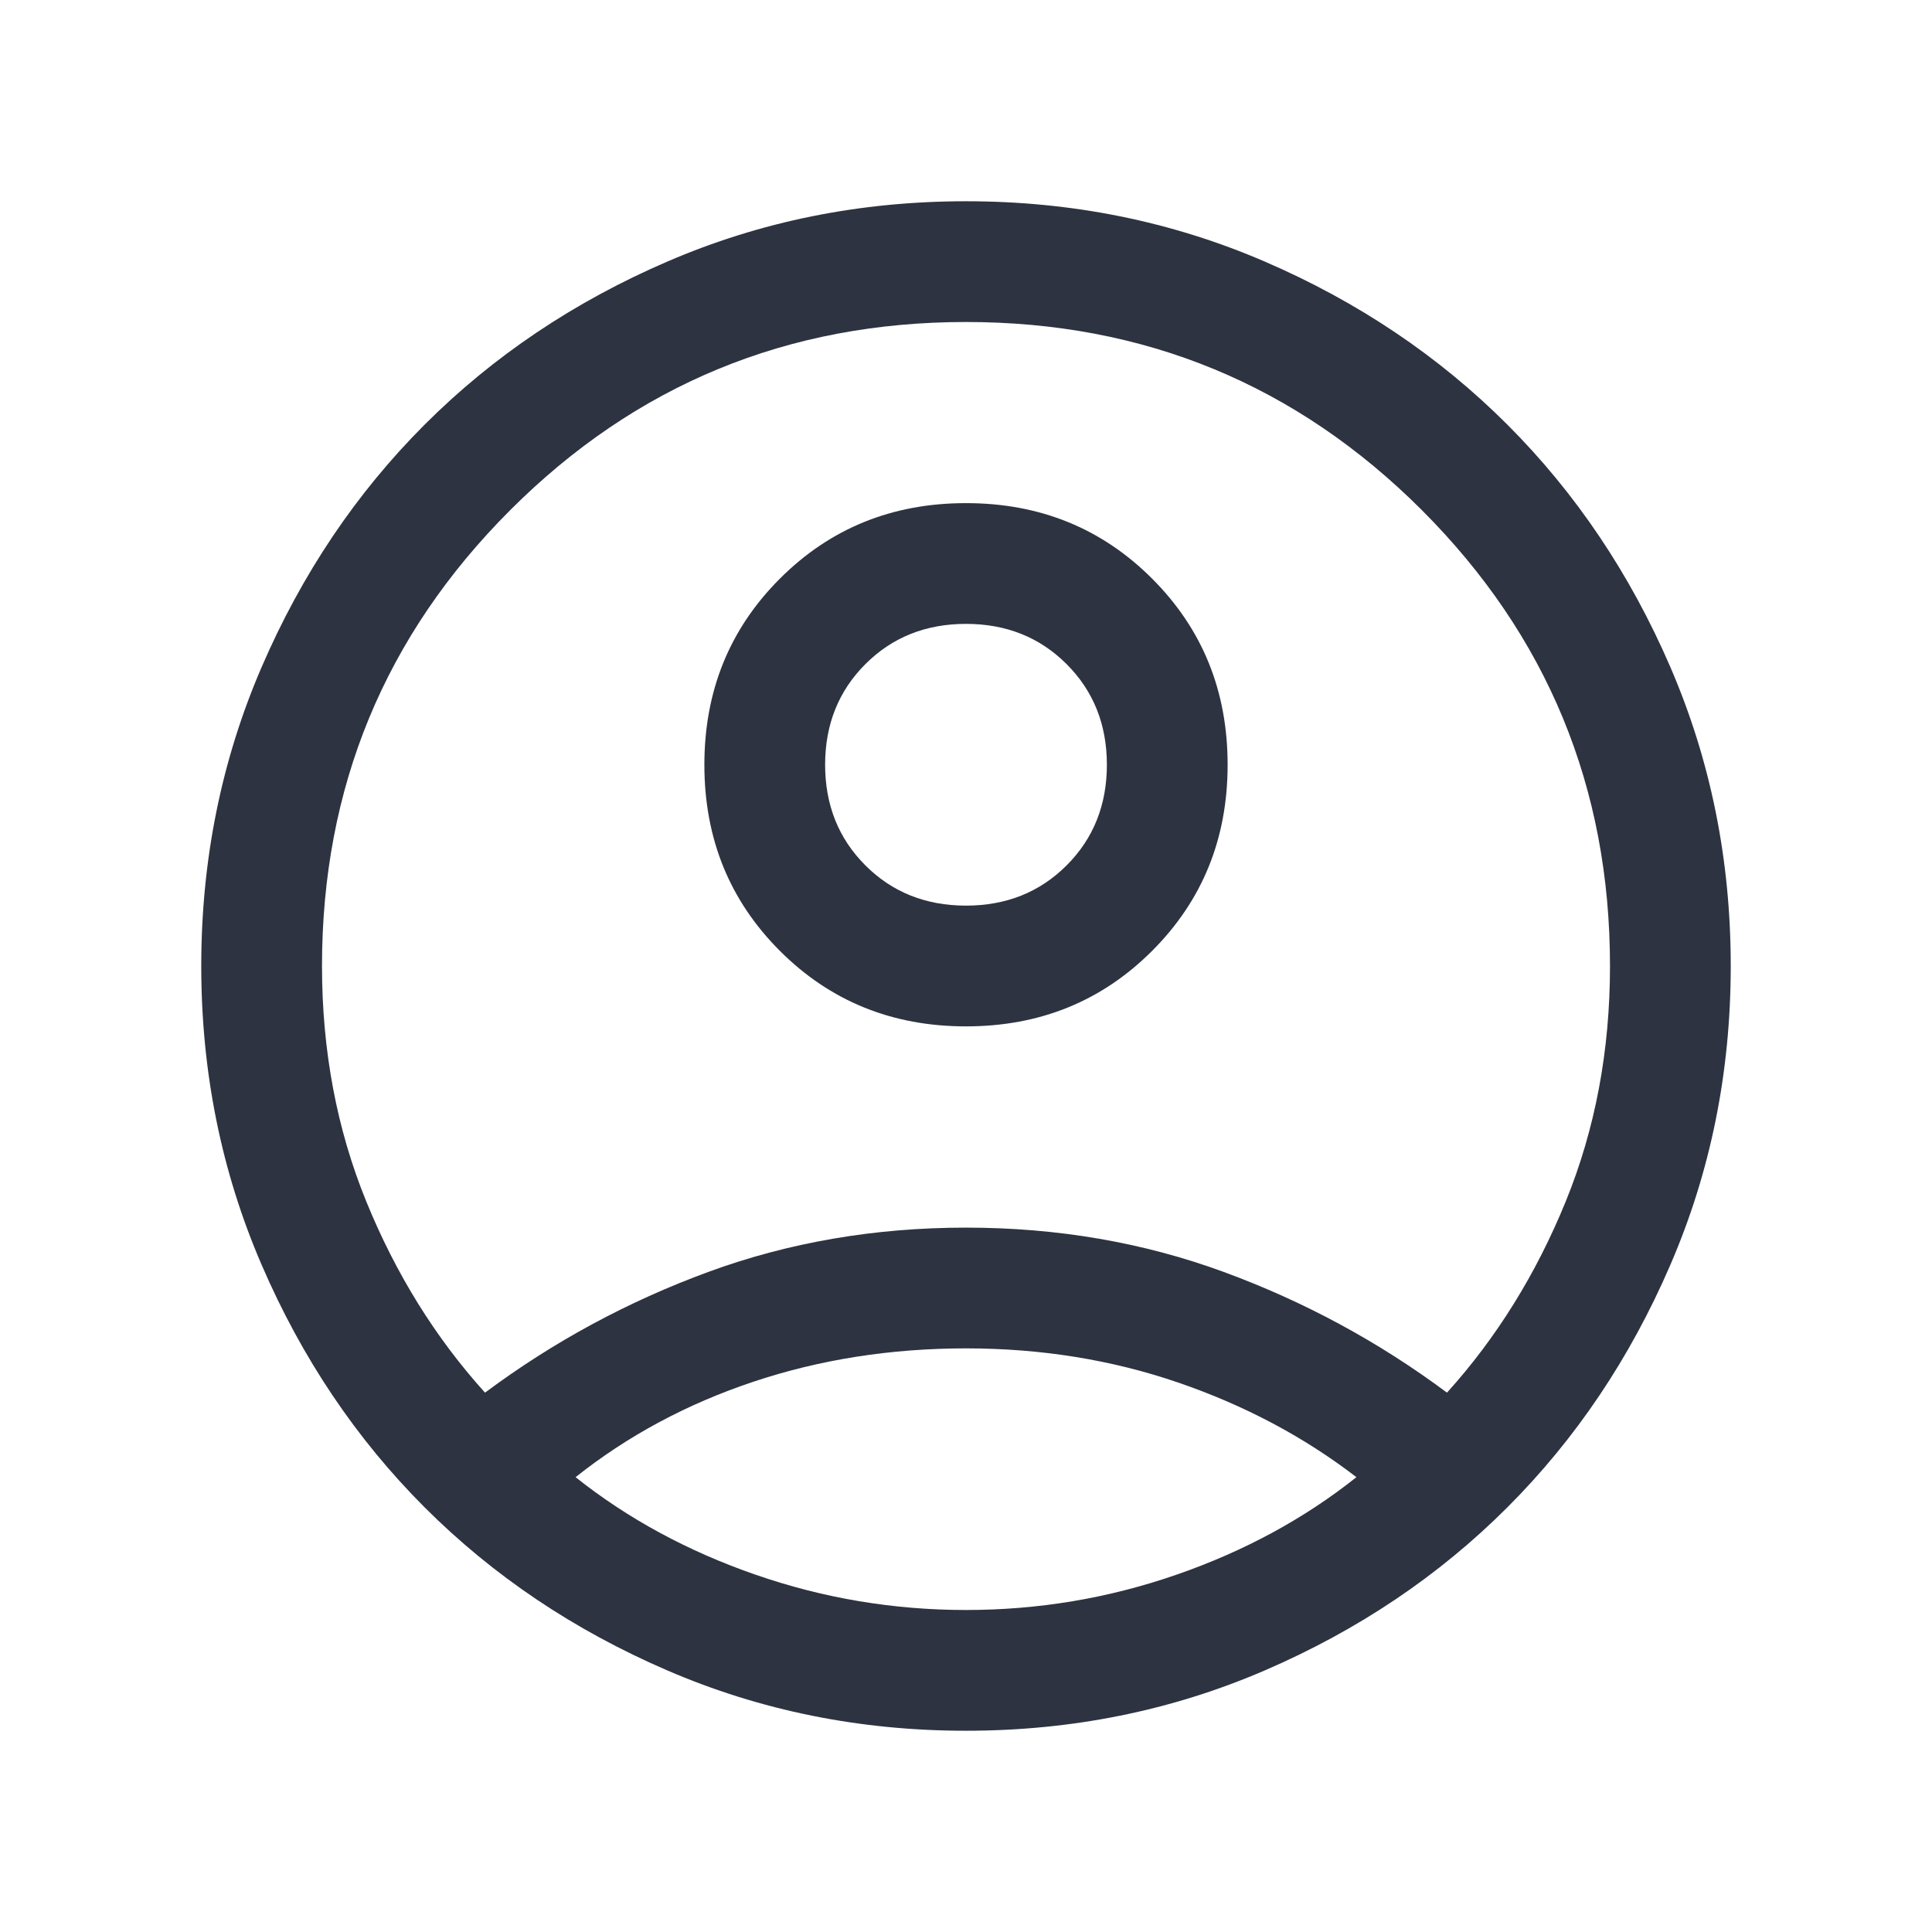 <?xml version="1.0" encoding="UTF-8"?> <svg xmlns="http://www.w3.org/2000/svg" width="24" height="24" viewBox="0 0 24 24" fill="none"><path d="M6.025 17.3C6.875 16.667 7.8 16.167 8.8 15.8C9.8 15.433 10.867 15.25 12 15.25C13.133 15.25 14.2 15.433 15.2 15.8C16.2 16.167 17.125 16.667 17.975 17.3C18.592 16.617 19.083 15.825 19.45 14.925C19.817 14.025 20 13.05 20 12C20 9.783 19.221 7.896 17.663 6.337C16.104 4.779 14.217 4 12 4C9.783 4 7.896 4.779 6.338 6.337C4.779 7.896 4 9.783 4 12C4 13.05 4.183 14.025 4.55 14.925C4.917 15.825 5.408 16.617 6.025 17.3ZM12 12.75C11.083 12.75 10.313 12.437 9.688 11.812C9.063 11.187 8.75 10.417 8.75 9.5C8.75 8.583 9.063 7.813 9.688 7.188C10.313 6.563 11.083 6.25 12 6.25C12.917 6.25 13.687 6.563 14.312 7.188C14.937 7.813 15.25 8.583 15.25 9.5C15.25 10.417 14.937 11.187 14.312 11.812C13.687 12.437 12.917 12.75 12 12.75ZM12 21.5C10.683 21.5 9.446 21.25 8.288 20.75C7.129 20.25 6.125 19.575 5.275 18.725C4.425 17.875 3.75 16.871 3.25 15.712C2.75 14.554 2.5 13.317 2.5 12C2.5 10.683 2.75 9.446 3.25 8.287C3.75 7.129 4.425 6.125 5.275 5.275C6.125 4.425 7.129 3.75 8.288 3.25C9.446 2.75 10.683 2.5 12 2.5C13.317 2.5 14.554 2.75 15.713 3.25C16.871 3.75 17.875 4.425 18.725 5.275C19.575 6.125 20.25 7.129 20.75 8.287C21.25 9.446 21.5 10.683 21.5 12C21.5 13.317 21.25 14.554 20.75 15.712C20.25 16.871 19.575 17.875 18.725 18.725C17.875 19.575 16.871 20.25 15.713 20.75C14.554 21.25 13.317 21.5 12 21.5ZM12 20C12.9 20 13.771 19.854 14.613 19.562C15.454 19.271 16.2 18.867 16.85 18.35C16.2 17.85 15.462 17.458 14.637 17.175C13.812 16.892 12.933 16.75 12 16.75C11.067 16.75 10.188 16.888 9.363 17.163C8.538 17.438 7.8 17.833 7.15 18.35C7.8 18.867 8.546 19.271 9.387 19.562C10.229 19.854 11.1 20 12 20ZM12 11.25C12.5 11.25 12.917 11.083 13.25 10.75C13.583 10.417 13.75 10 13.75 9.5C13.75 9 13.583 8.583 13.25 8.25C12.917 7.917 12.5 7.75 12 7.75C11.5 7.75 11.083 7.917 10.75 8.25C10.417 8.583 10.25 9 10.25 9.5C10.25 10 10.417 10.417 10.75 10.75C11.083 11.083 11.5 11.25 12 11.25Z" fill="#2D3340"></path></svg> 